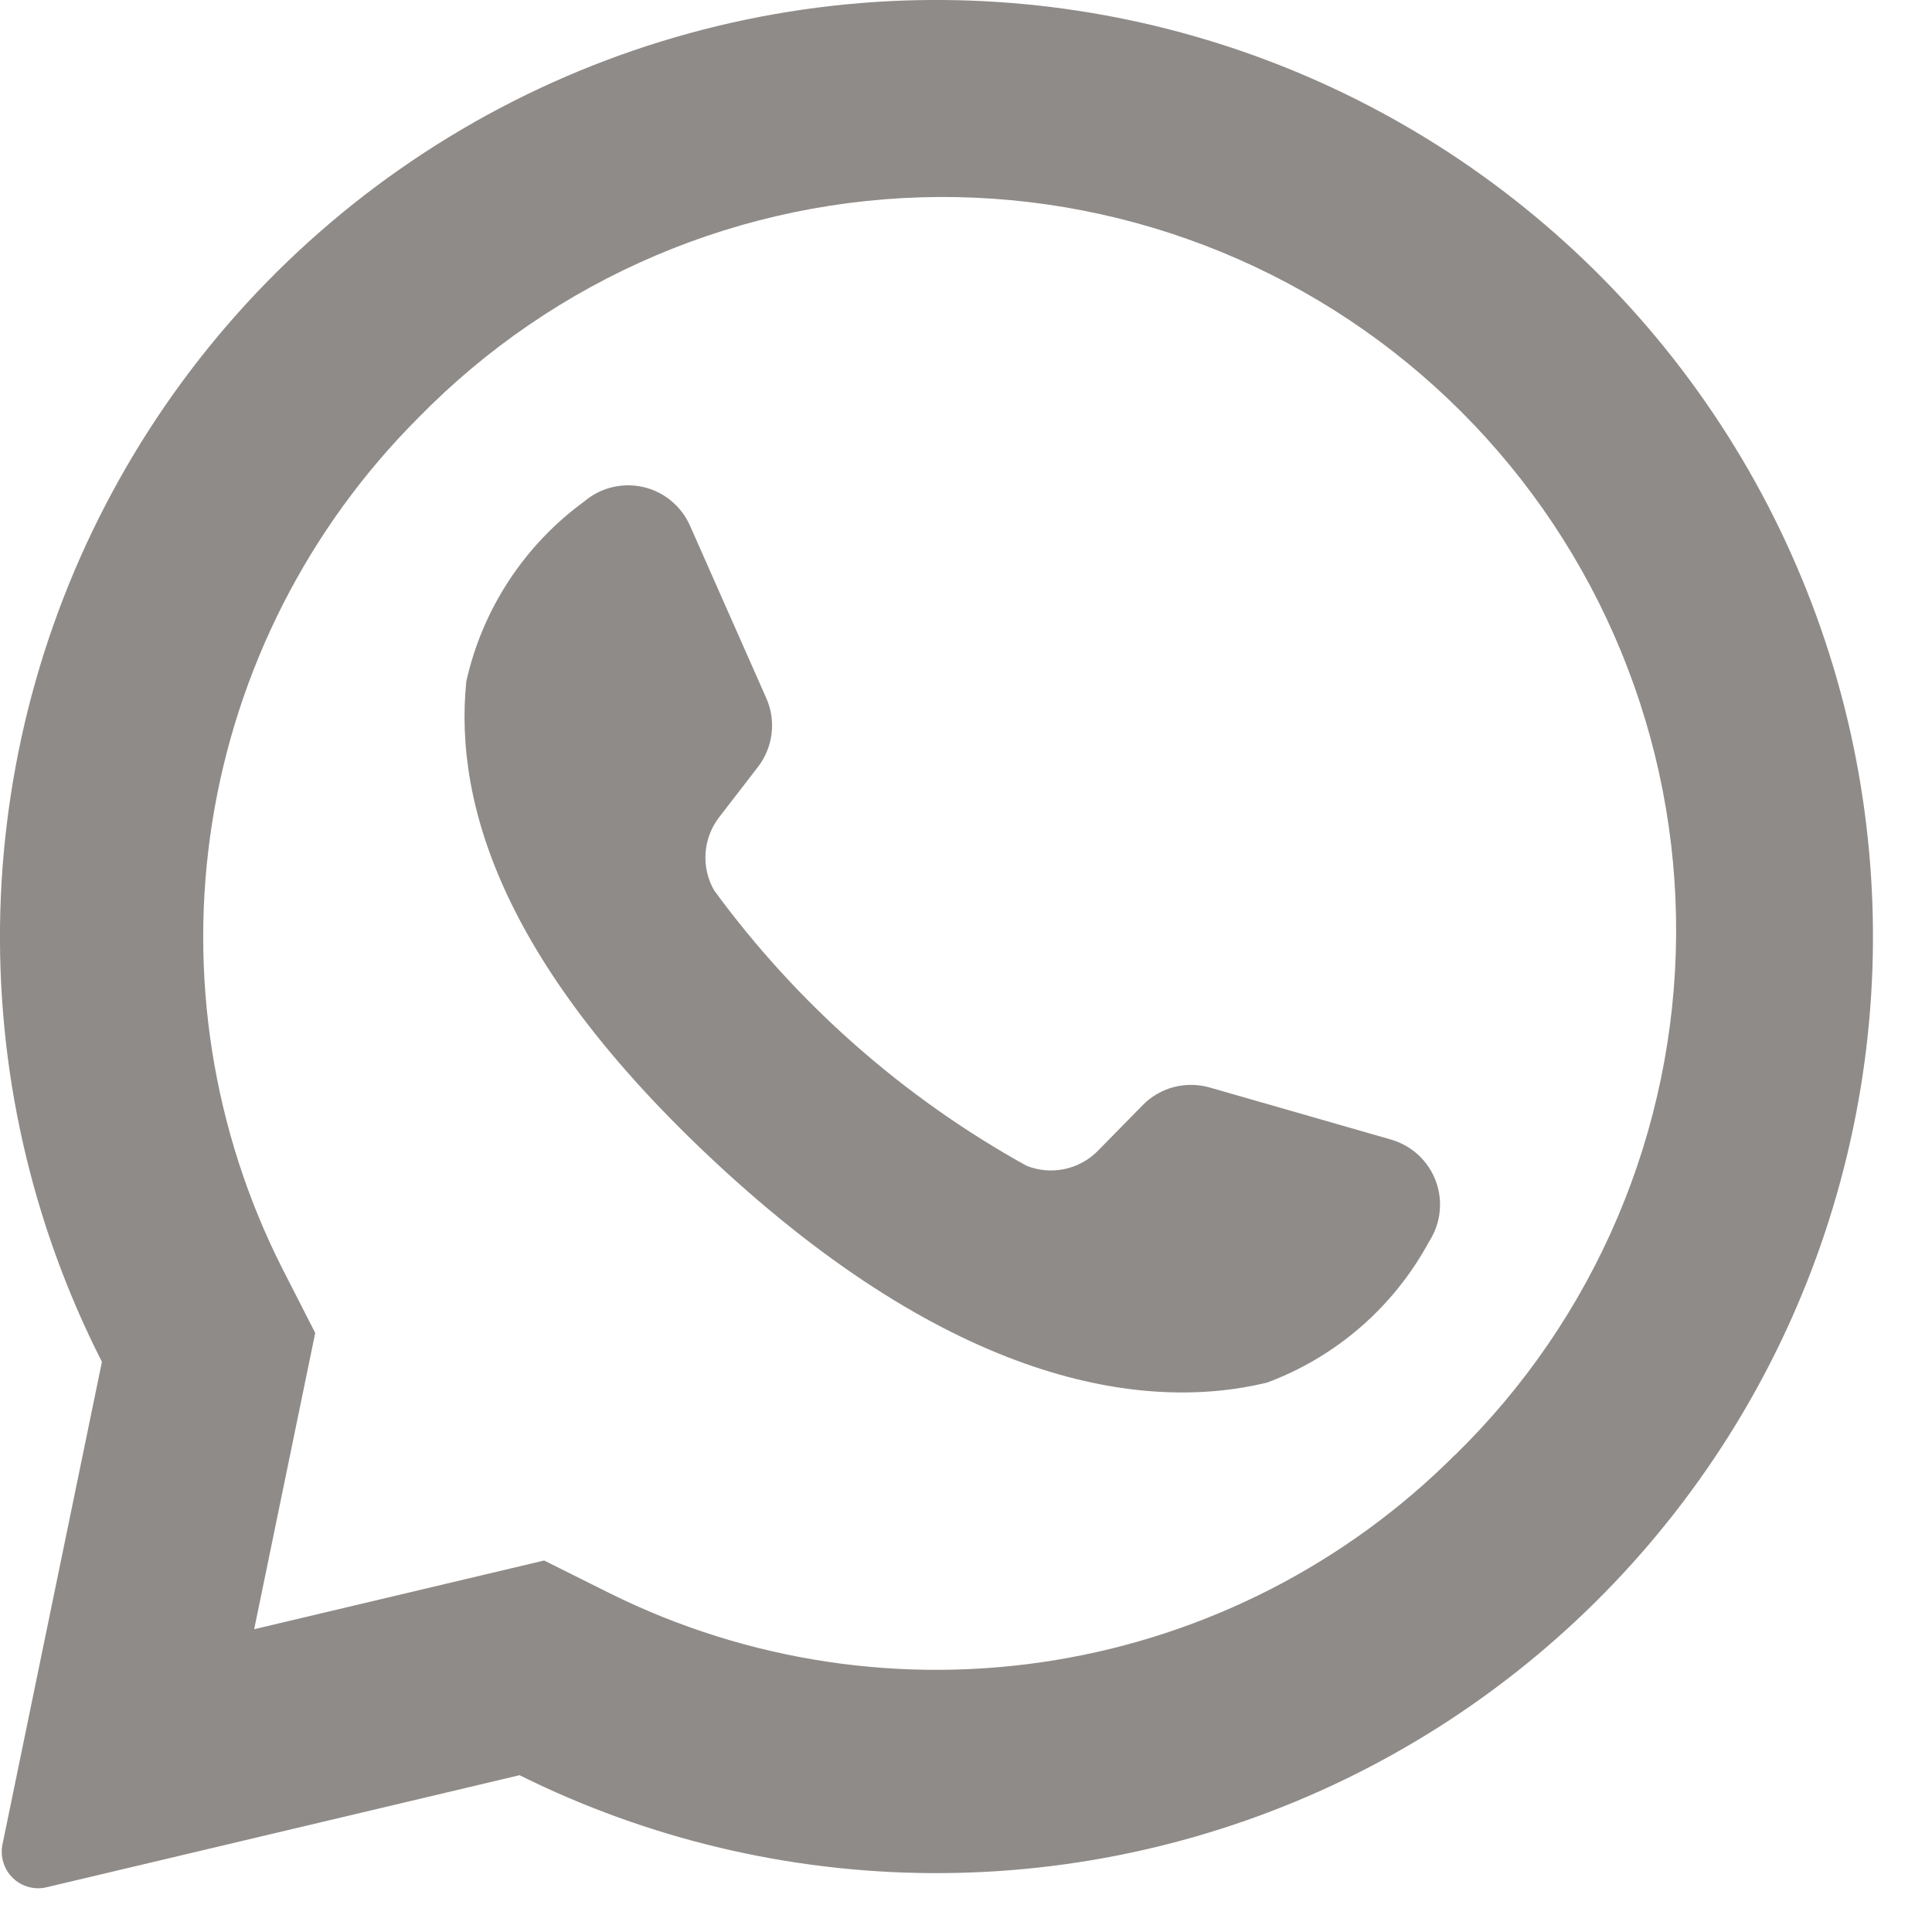 <svg width="25" height="25" viewBox="0 0 25 25" fill="none" xmlns="http://www.w3.org/2000/svg">
<path d="M11.526 0.014C9.505 0.114 7.542 0.718 5.814 1.771C4.086 2.824 2.649 4.292 1.635 6.043C0.62 7.793 0.06 9.77 0.004 11.793C-0.051 13.815 0.401 15.819 1.319 17.622L0.032 23.867C0.016 23.945 0.02 24.026 0.044 24.101C0.067 24.177 0.109 24.246 0.166 24.301C0.223 24.356 0.293 24.396 0.369 24.417C0.446 24.438 0.526 24.44 0.603 24.421L6.723 22.971C8.382 23.796 10.207 24.229 12.059 24.238C13.911 24.247 15.74 23.831 17.407 23.023C19.073 22.215 20.532 21.035 21.671 19.575C22.811 18.115 23.6 16.413 23.979 14.601C24.359 12.788 24.317 10.912 23.859 9.118C23.4 7.324 22.537 5.659 21.334 4.25C20.132 2.842 18.622 1.727 16.922 0.993C15.222 0.259 13.376 -0.076 11.526 0.014ZM18.826 18.828C17.421 20.233 15.609 21.162 13.648 21.483C11.687 21.804 9.674 21.502 7.893 20.618L7.041 20.193L3.289 21.082L4.079 17.248L3.659 16.426C2.752 14.64 2.433 12.613 2.747 10.634C3.062 8.655 3.994 6.827 5.41 5.409C6.287 4.511 7.334 3.795 8.49 3.304C9.646 2.813 10.888 2.557 12.143 2.549C13.399 2.542 14.644 2.784 15.805 3.261C16.967 3.738 18.022 4.441 18.91 5.329C19.798 6.217 20.501 7.272 20.978 8.434C21.455 9.595 21.697 10.84 21.689 12.096C21.681 13.351 21.424 14.593 20.933 15.749C20.442 16.904 19.727 17.951 18.828 18.828H18.826Z" fill="#8F8B88"/>
<path d="M18 14.746L15.653 14.072C15.501 14.029 15.341 14.027 15.188 14.067C15.036 14.107 14.897 14.188 14.787 14.3L14.213 14.885C14.095 15.007 13.944 15.091 13.778 15.127C13.613 15.162 13.44 15.148 13.283 15.085C11.693 14.204 10.313 12.988 9.24 11.52C9.156 11.373 9.118 11.205 9.13 11.036C9.142 10.867 9.204 10.706 9.308 10.572L9.808 9.924C9.904 9.8 9.965 9.651 9.984 9.495C10.003 9.338 9.98 9.179 9.916 9.035L8.928 6.801C8.873 6.677 8.789 6.567 8.684 6.48C8.579 6.393 8.456 6.332 8.323 6.302C8.19 6.272 8.052 6.273 7.92 6.305C7.787 6.337 7.665 6.4 7.561 6.488C6.786 7.053 6.243 7.881 6.034 8.817C5.867 10.462 6.573 12.535 9.24 15.024C12.321 17.9 14.789 18.28 16.395 17.891C17.294 17.557 18.04 16.906 18.495 16.061C18.569 15.947 18.615 15.816 18.629 15.68C18.644 15.544 18.626 15.407 18.578 15.279C18.53 15.152 18.453 15.037 18.352 14.944C18.252 14.852 18.131 14.784 18 14.746Z" fill="#8F8B88"/>
</svg>
